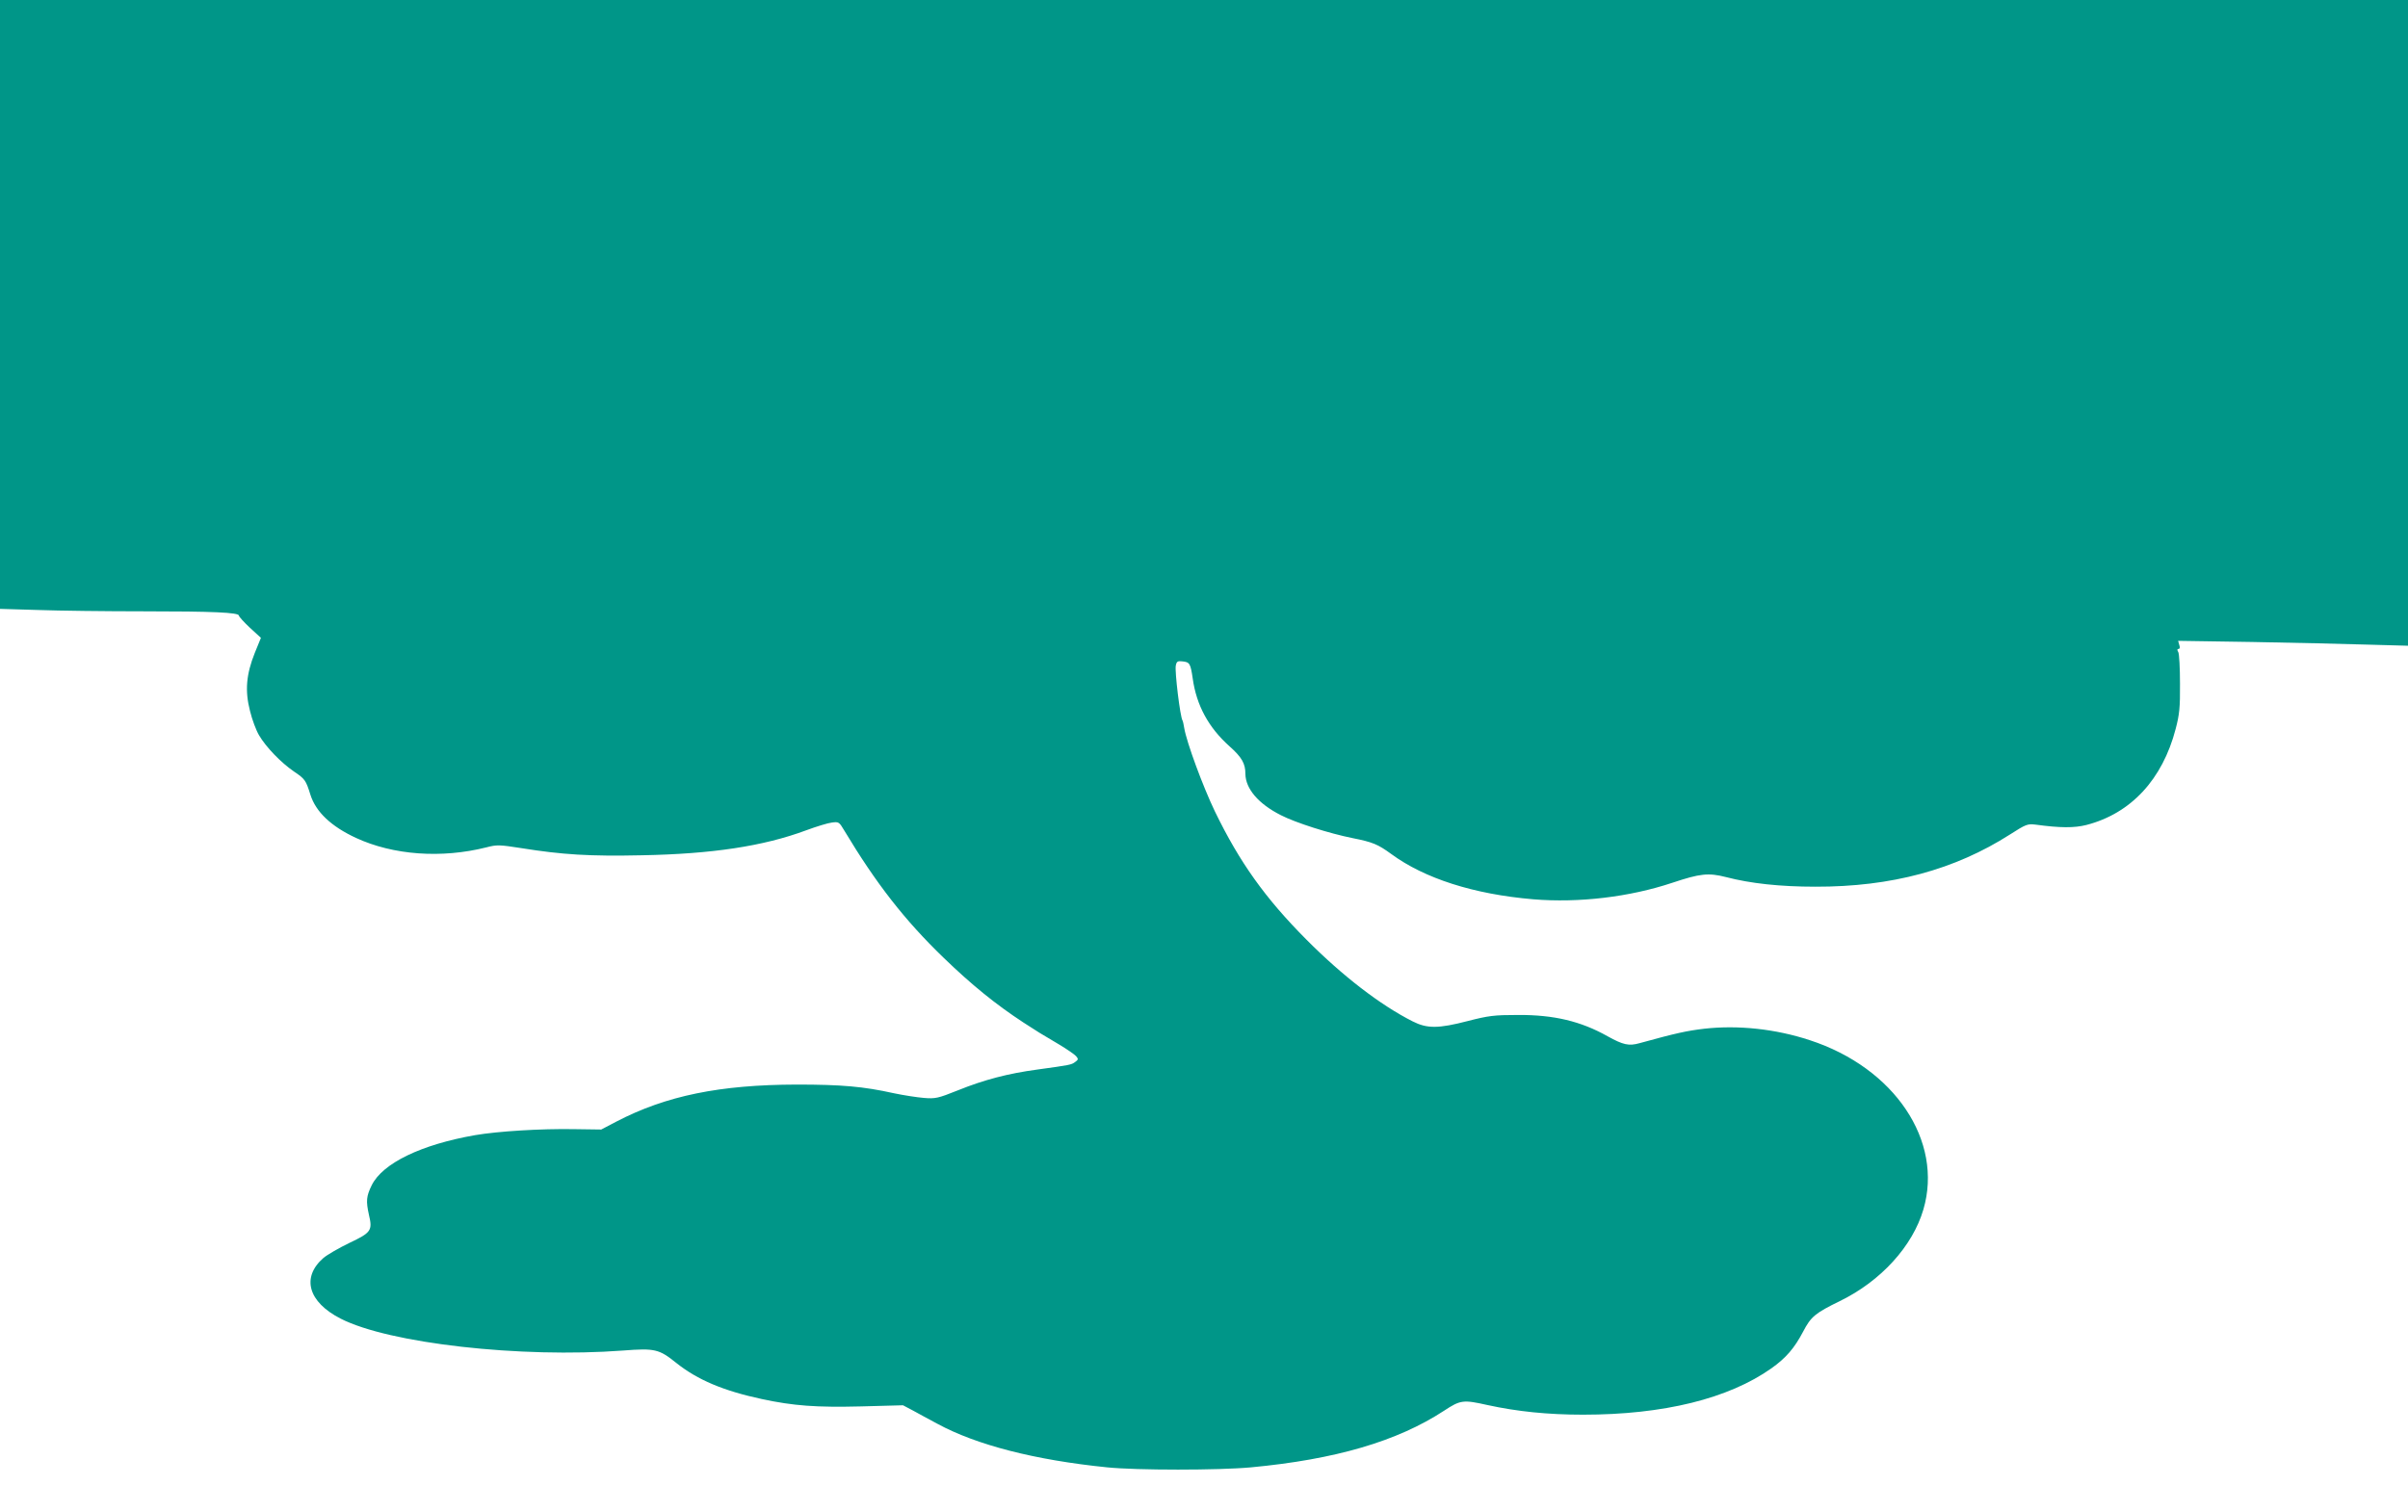 <?xml version="1.0" standalone="no"?>
<!DOCTYPE svg PUBLIC "-//W3C//DTD SVG 20010904//EN"
 "http://www.w3.org/TR/2001/REC-SVG-20010904/DTD/svg10.dtd">
<svg version="1.0" xmlns="http://www.w3.org/2000/svg"
 width="1280pt" height="804pt" viewBox="0 0 1280 804"
 preserveAspectRatio="xMidYMid meet">
<g transform="translate(0,804) scale(0.1,-0.1)"
fill="#009688" stroke="none">
<path d="M0 6422 l0 -1619 203 -6 c111 -4 362 -7 558 -7 370 0 509 -6 509 -23
0 -5 26 -34 58 -64 l59 -54 -33 -81 c-45 -113 -53 -200 -25 -308 11 -46 33
-104 48 -129 37 -63 116 -145 186 -193 58 -39 63 -46 87 -123 29 -92 111 -169
243 -230 197 -91 453 -110 692 -50 57 15 70 14 186 -4 219 -35 363 -44 641
-38 372 7 646 48 874 133 54 20 116 39 136 41 36 5 39 3 65 -41 170 -283 321
-477 528 -677 150 -145 277 -248 425 -345 83 -54 82 -53 190 -117 42 -25 82
-53 90 -62 13 -15 12 -19 -5 -31 -20 -15 -26 -16 -200 -40 -156 -21 -283 -54
-424 -111 -105 -42 -119 -45 -180 -40 -36 3 -108 14 -160 25 -162 36 -278 46
-516 46 -409 -1 -694 -59 -959 -197 l-80 -42 -146 2 c-174 3 -402 -11 -525
-32 -286 -50 -491 -149 -549 -266 -29 -59 -31 -84 -15 -157 20 -84 12 -95
-104 -150 -56 -27 -118 -63 -138 -80 -118 -103 -81 -234 91 -322 257 -132 957
-211 1502 -170 169 13 191 8 283 -66 113 -90 250 -148 455 -192 168 -36 289
-45 528 -39 l222 6 53 -28 c28 -16 87 -47 131 -71 207 -112 516 -192 901 -231
157 -16 593 -16 765 0 447 42 777 138 1026 301 88 58 102 59 232 30 156 -34
319 -51 507 -51 428 0 773 85 1002 247 77 55 121 106 168 195 41 79 64 98 195
162 218 106 387 292 444 487 107 364 -153 753 -604 900 -182 60 -381 81 -560
61 -93 -11 -149 -23 -345 -77 -57 -16 -87 -9 -170 37 -142 80 -286 114 -475
113 -129 0 -158 -4 -267 -32 -158 -41 -217 -41 -294 -2 -172 87 -372 241 -564
434 -220 221 -356 412 -487 682 -63 131 -150 366 -163 443 -3 19 -7 37 -9 40
-13 20 -42 262 -36 292 4 22 10 26 34 23 40 -4 44 -10 56 -91 20 -143 84 -261
196 -361 65 -58 84 -91 84 -146 1 -80 70 -160 189 -220 78 -40 257 -97 382
-122 106 -21 134 -33 204 -84 177 -130 438 -214 755 -241 243 -20 512 12 740
88 147 49 191 54 285 30 130 -34 288 -51 475 -51 404 -1 741 90 1035 278 84
54 93 57 135 52 132 -18 206 -18 270 -2 237 61 405 242 475 511 20 76 24 114
23 240 0 83 -4 158 -9 168 -7 11 -6 17 1 17 7 0 9 8 4 22 l-6 21 393 -6 c217
-4 492 -10 612 -14 l217 -6 0 1716 0 1717 -6400 0 -6400 0 0 -1618z"/>
</g>
</svg>
